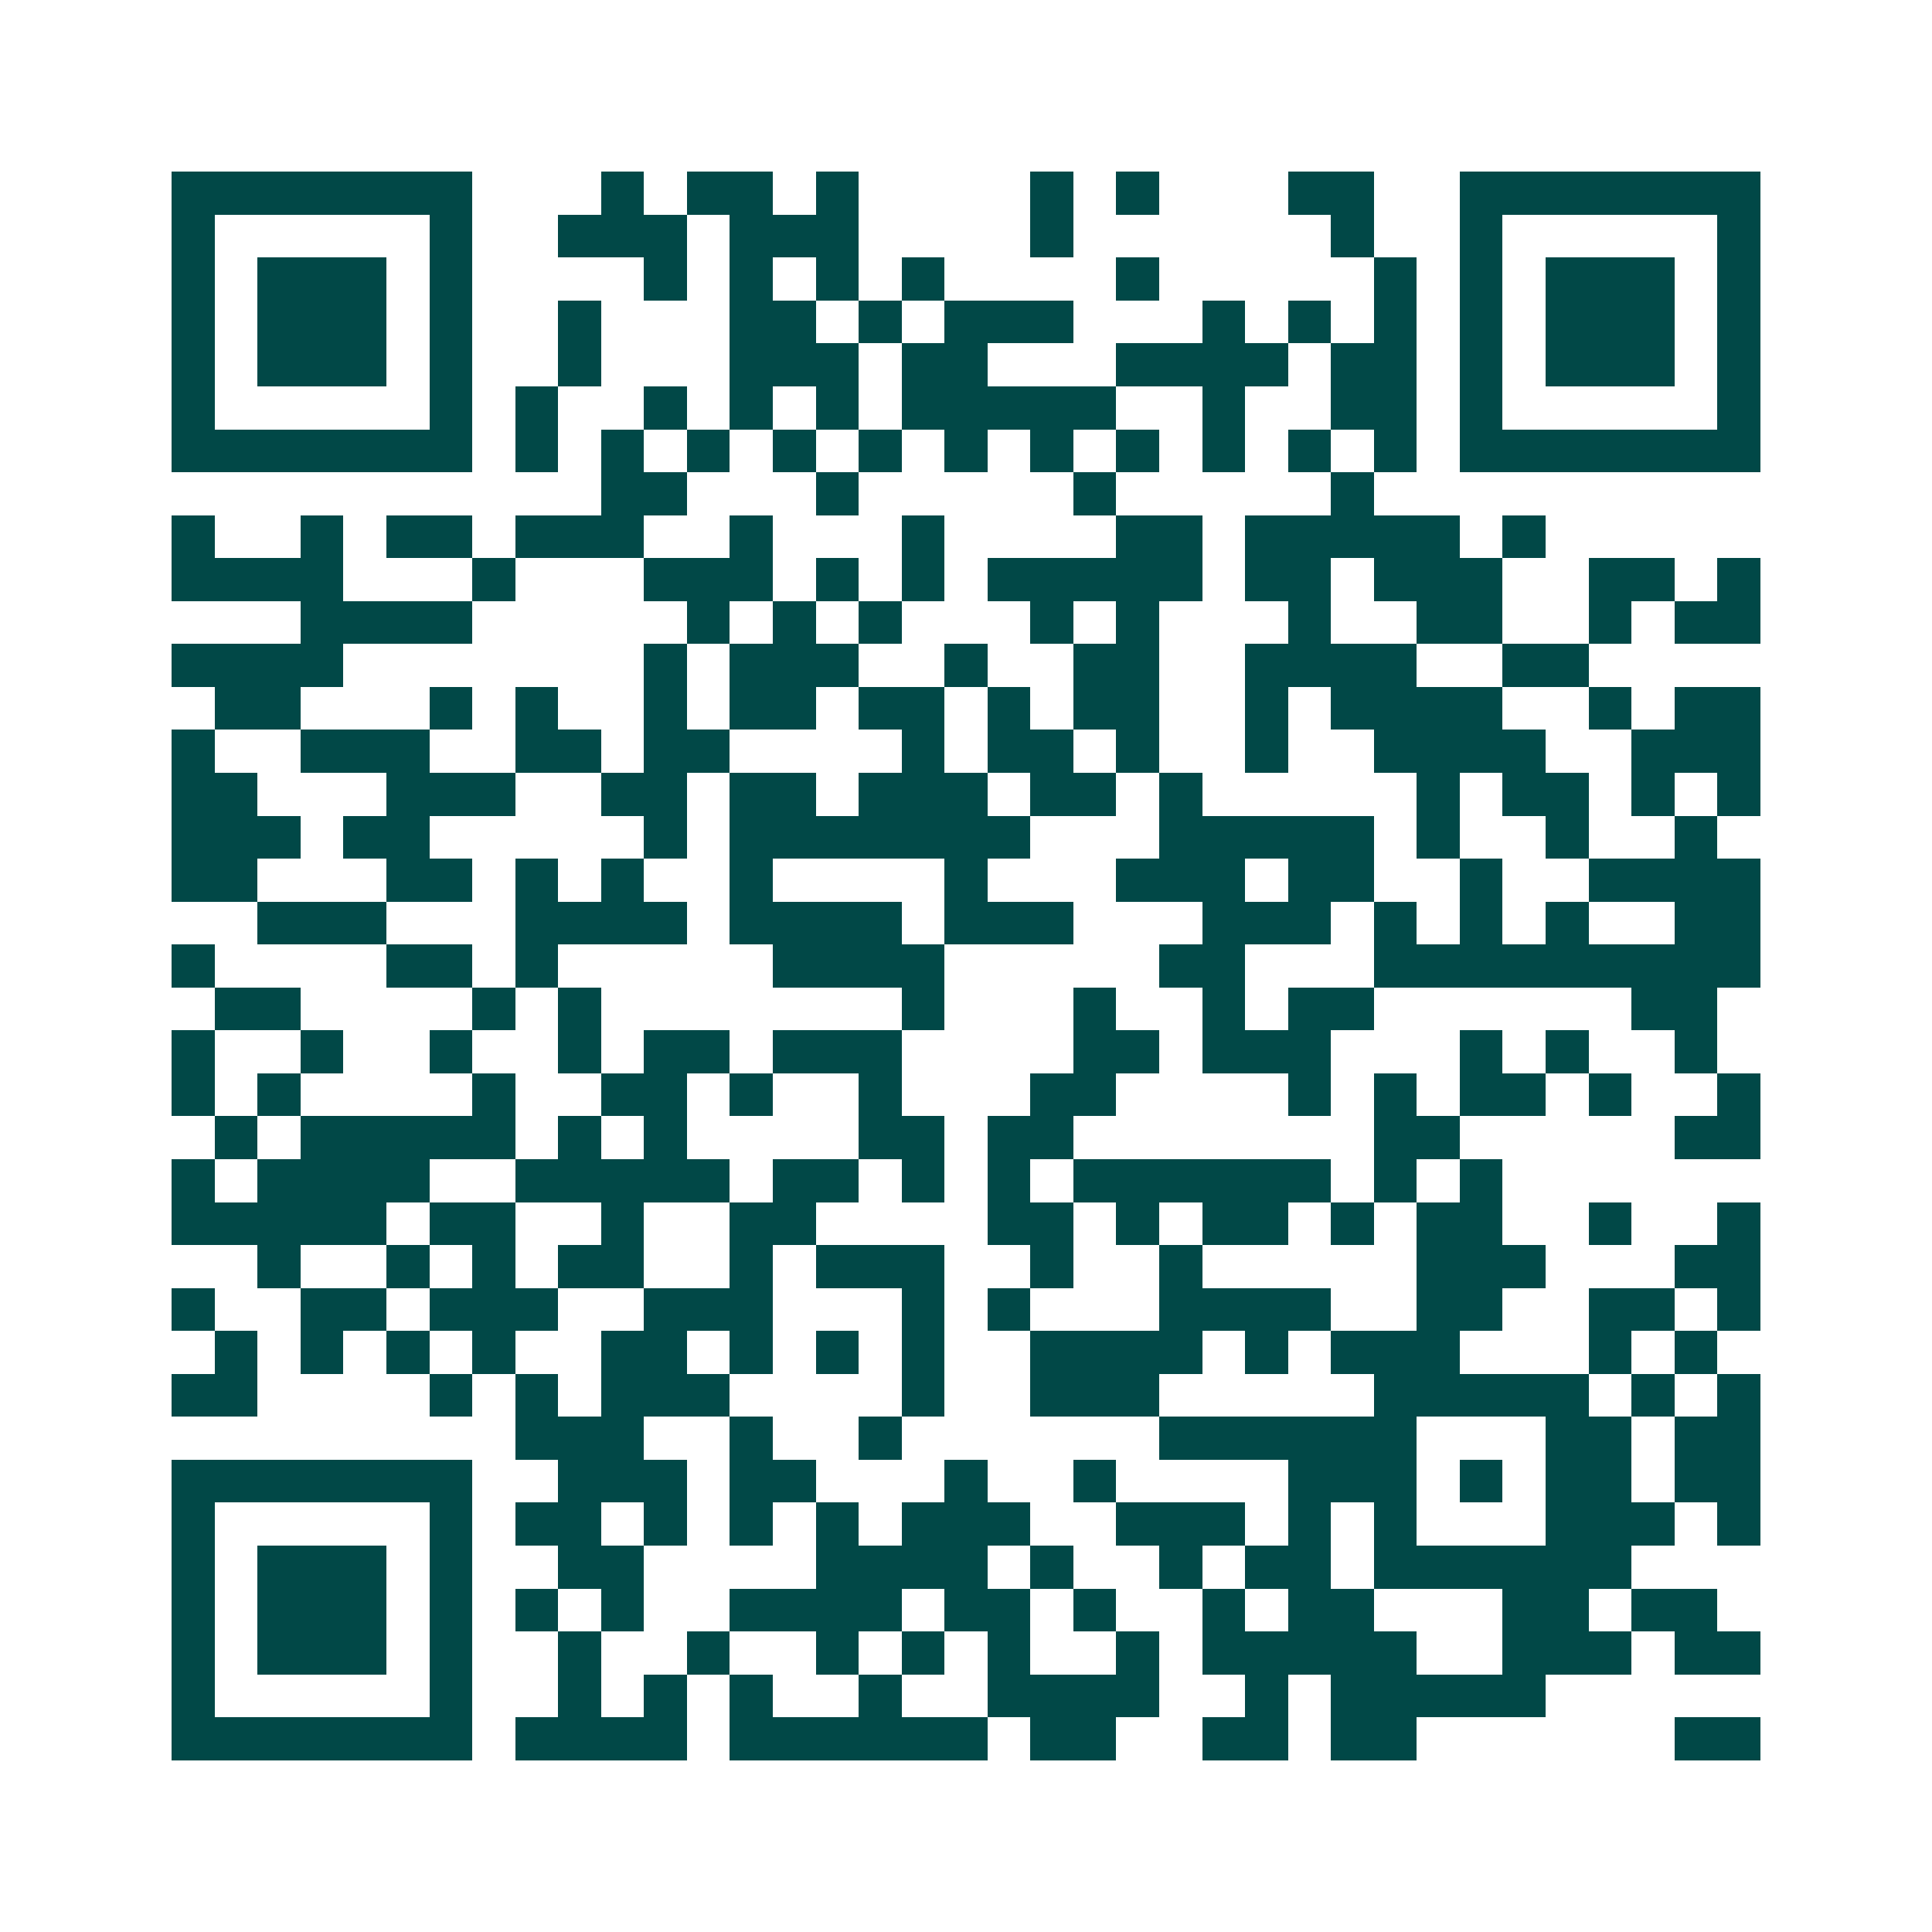 <svg xmlns="http://www.w3.org/2000/svg" width="200" height="200" viewBox="0 0 45 45" shape-rendering="crispEdges"><path fill="#ffffff" d="M0 0h45v45H0z"/><path stroke="#014847" d="M4 4.5h7m3 0h1m1 0h2m1 0h1m4 0h1m1 0h1m3 0h2m2 0h7M4 5.5h1m5 0h1m2 0h3m1 0h3m4 0h1m6 0h1m2 0h1m5 0h1M4 6.5h1m1 0h3m1 0h1m4 0h1m1 0h1m1 0h1m1 0h1m4 0h1m5 0h1m1 0h1m1 0h3m1 0h1M4 7.5h1m1 0h3m1 0h1m2 0h1m3 0h2m1 0h1m1 0h3m3 0h1m1 0h1m1 0h1m1 0h1m1 0h3m1 0h1M4 8.5h1m1 0h3m1 0h1m2 0h1m3 0h3m1 0h2m3 0h4m1 0h2m1 0h1m1 0h3m1 0h1M4 9.5h1m5 0h1m1 0h1m2 0h1m1 0h1m1 0h1m1 0h5m2 0h1m2 0h2m1 0h1m5 0h1M4 10.5h7m1 0h1m1 0h1m1 0h1m1 0h1m1 0h1m1 0h1m1 0h1m1 0h1m1 0h1m1 0h1m1 0h1m1 0h7M14 11.5h2m3 0h1m5 0h1m5 0h1M4 12.5h1m2 0h1m1 0h2m1 0h3m2 0h1m3 0h1m4 0h2m1 0h5m1 0h1M4 13.5h4m3 0h1m3 0h3m1 0h1m1 0h1m1 0h5m1 0h2m1 0h3m2 0h2m1 0h1M7 14.5h4m5 0h1m1 0h1m1 0h1m3 0h1m1 0h1m3 0h1m2 0h2m2 0h1m1 0h2M4 15.5h4m7 0h1m1 0h3m2 0h1m2 0h2m2 0h4m2 0h2M5 16.5h2m3 0h1m1 0h1m2 0h1m1 0h2m1 0h2m1 0h1m1 0h2m2 0h1m1 0h4m2 0h1m1 0h2M4 17.5h1m2 0h3m2 0h2m1 0h2m4 0h1m1 0h2m1 0h1m2 0h1m2 0h4m2 0h3M4 18.5h2m3 0h3m2 0h2m1 0h2m1 0h3m1 0h2m1 0h1m5 0h1m1 0h2m1 0h1m1 0h1M4 19.5h3m1 0h2m5 0h1m1 0h7m3 0h5m1 0h1m2 0h1m2 0h1M4 20.5h2m3 0h2m1 0h1m1 0h1m2 0h1m4 0h1m3 0h3m1 0h2m2 0h1m2 0h4M6 21.5h3m3 0h4m1 0h4m1 0h3m3 0h3m1 0h1m1 0h1m1 0h1m2 0h2M4 22.5h1m4 0h2m1 0h1m5 0h4m5 0h2m3 0h9M5 23.5h2m4 0h1m1 0h1m7 0h1m3 0h1m2 0h1m1 0h2m6 0h2M4 24.5h1m2 0h1m2 0h1m2 0h1m1 0h2m1 0h3m4 0h2m1 0h3m3 0h1m1 0h1m2 0h1M4 25.5h1m1 0h1m4 0h1m2 0h2m1 0h1m2 0h1m3 0h2m4 0h1m1 0h1m1 0h2m1 0h1m2 0h1M5 26.5h1m1 0h5m1 0h1m1 0h1m4 0h2m1 0h2m7 0h2m5 0h2M4 27.5h1m1 0h4m2 0h5m1 0h2m1 0h1m1 0h1m1 0h6m1 0h1m1 0h1M4 28.5h5m1 0h2m2 0h1m2 0h2m4 0h2m1 0h1m1 0h2m1 0h1m1 0h2m2 0h1m2 0h1M6 29.5h1m2 0h1m1 0h1m1 0h2m2 0h1m1 0h3m2 0h1m2 0h1m5 0h3m3 0h2M4 30.5h1m2 0h2m1 0h3m2 0h3m3 0h1m1 0h1m3 0h4m2 0h2m2 0h2m1 0h1M5 31.5h1m1 0h1m1 0h1m1 0h1m2 0h2m1 0h1m1 0h1m1 0h1m2 0h4m1 0h1m1 0h3m3 0h1m1 0h1M4 32.5h2m4 0h1m1 0h1m1 0h3m4 0h1m2 0h3m5 0h5m1 0h1m1 0h1M12 33.5h3m2 0h1m2 0h1m6 0h6m3 0h2m1 0h2M4 34.5h7m2 0h3m1 0h2m3 0h1m2 0h1m4 0h3m1 0h1m1 0h2m1 0h2M4 35.5h1m5 0h1m1 0h2m1 0h1m1 0h1m1 0h1m1 0h3m2 0h3m1 0h1m1 0h1m3 0h3m1 0h1M4 36.5h1m1 0h3m1 0h1m2 0h2m4 0h4m1 0h1m2 0h1m1 0h2m1 0h6M4 37.5h1m1 0h3m1 0h1m1 0h1m1 0h1m2 0h4m1 0h2m1 0h1m2 0h1m1 0h2m3 0h2m1 0h2M4 38.5h1m1 0h3m1 0h1m2 0h1m2 0h1m2 0h1m1 0h1m1 0h1m2 0h1m1 0h5m2 0h3m1 0h2M4 39.5h1m5 0h1m2 0h1m1 0h1m1 0h1m2 0h1m2 0h4m2 0h1m1 0h5M4 40.5h7m1 0h4m1 0h6m1 0h2m2 0h2m1 0h2m6 0h2"/></svg>
